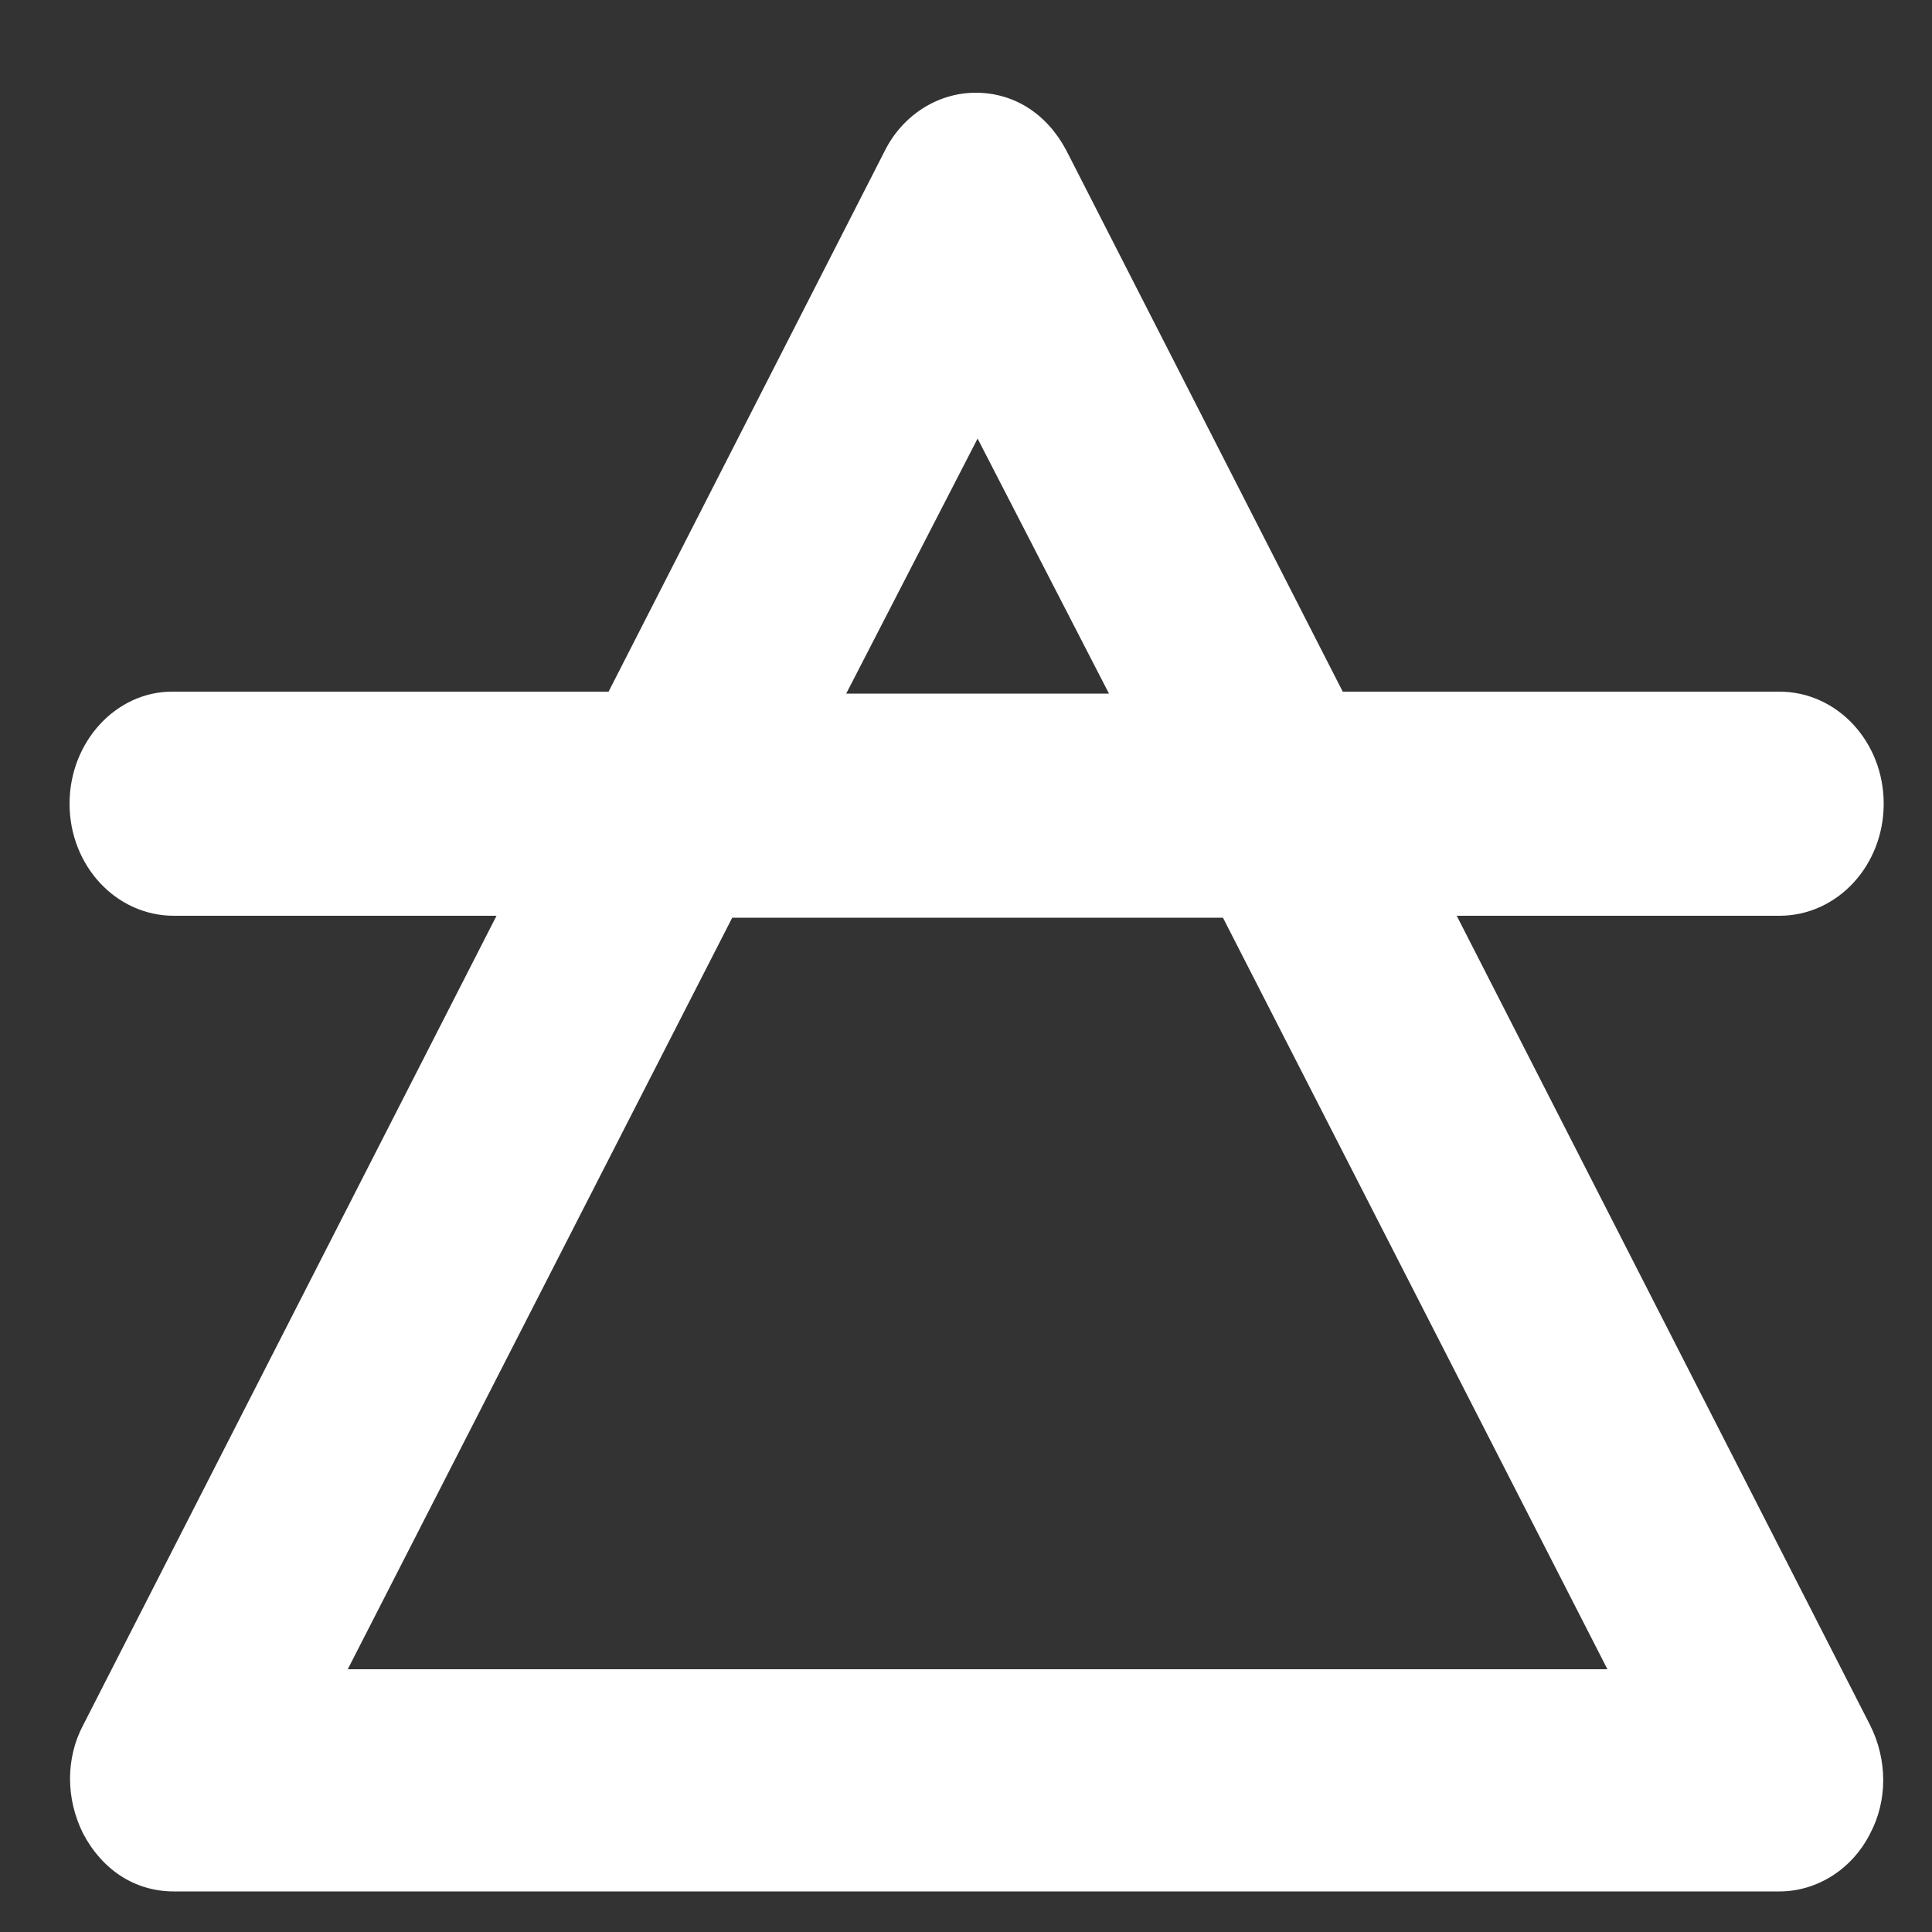 <?xml version="1.0" encoding="UTF-8"?>
<svg fill="#ffffff" id="Layer_1" data-name="Layer 1" xmlns="http://www.w3.org/2000/svg" version="1.1" viewBox="0 0 100 100">
  <rect x="0" y="0" width="100" height="100" fill="#333333" stroke="none"/>
  <path class="cls-1" d="M9,97.9c-2,0-3.7-1.1-4.7-3-.9-1.8-.9-3.9,0-5.6l21.4-41.9H9c-3,0-5.4-2.6-5.4-5.8s2.4-5.8,5.3-5.8h22.6l14.3-28c.9-1.8,2.7-3,4.7-3s3.7,1.1,4.7,3l14.3,28h22.6c3,0,5.4,2.6,5.4,5.8s-2.4,5.8-5.4,5.8h-16.7l21.4,41.9c.9,1.8.9,3.9,0,5.6-.9,1.8-2.7,3-4.7,3H9ZM18.1,86.4h65.1s-19.9-38.9-19.9-38.9h-25.4l-19.9,38.9ZM57.4,35.9l-6.8-13.2-6.8,13.2h13.5Z"/>
  <path class="cls-1" d="M72.3,45.5h20c1.8,0,3.4-1.7,3.4-3.8s-1.5-3.8-3.4-3.8h-23.9l-14.9-29.1c-.6-1.2-1.7-1.9-2.9-1.9s-2.3.7-2.9,1.9l-14.9,29.1H9c-1.9,0-3.4,1.7-3.4,3.8s1.5,3.8,3.4,3.8h20L6.1,90.2c-.6,1.2-.6,2.6,0,3.8.6,1.2,1.7,1.9,2.9,1.9h83.3c1.2,0,2.3-.7,2.9-1.9.6-1.2.6-2.6,0-3.8l-22.9-44.8ZM50.7,18.3l10,19.6h-20.1l10-19.6ZM14.8,88.4l21.9-42.9h27.8l21.9,42.9H14.8Z"/>
</svg>